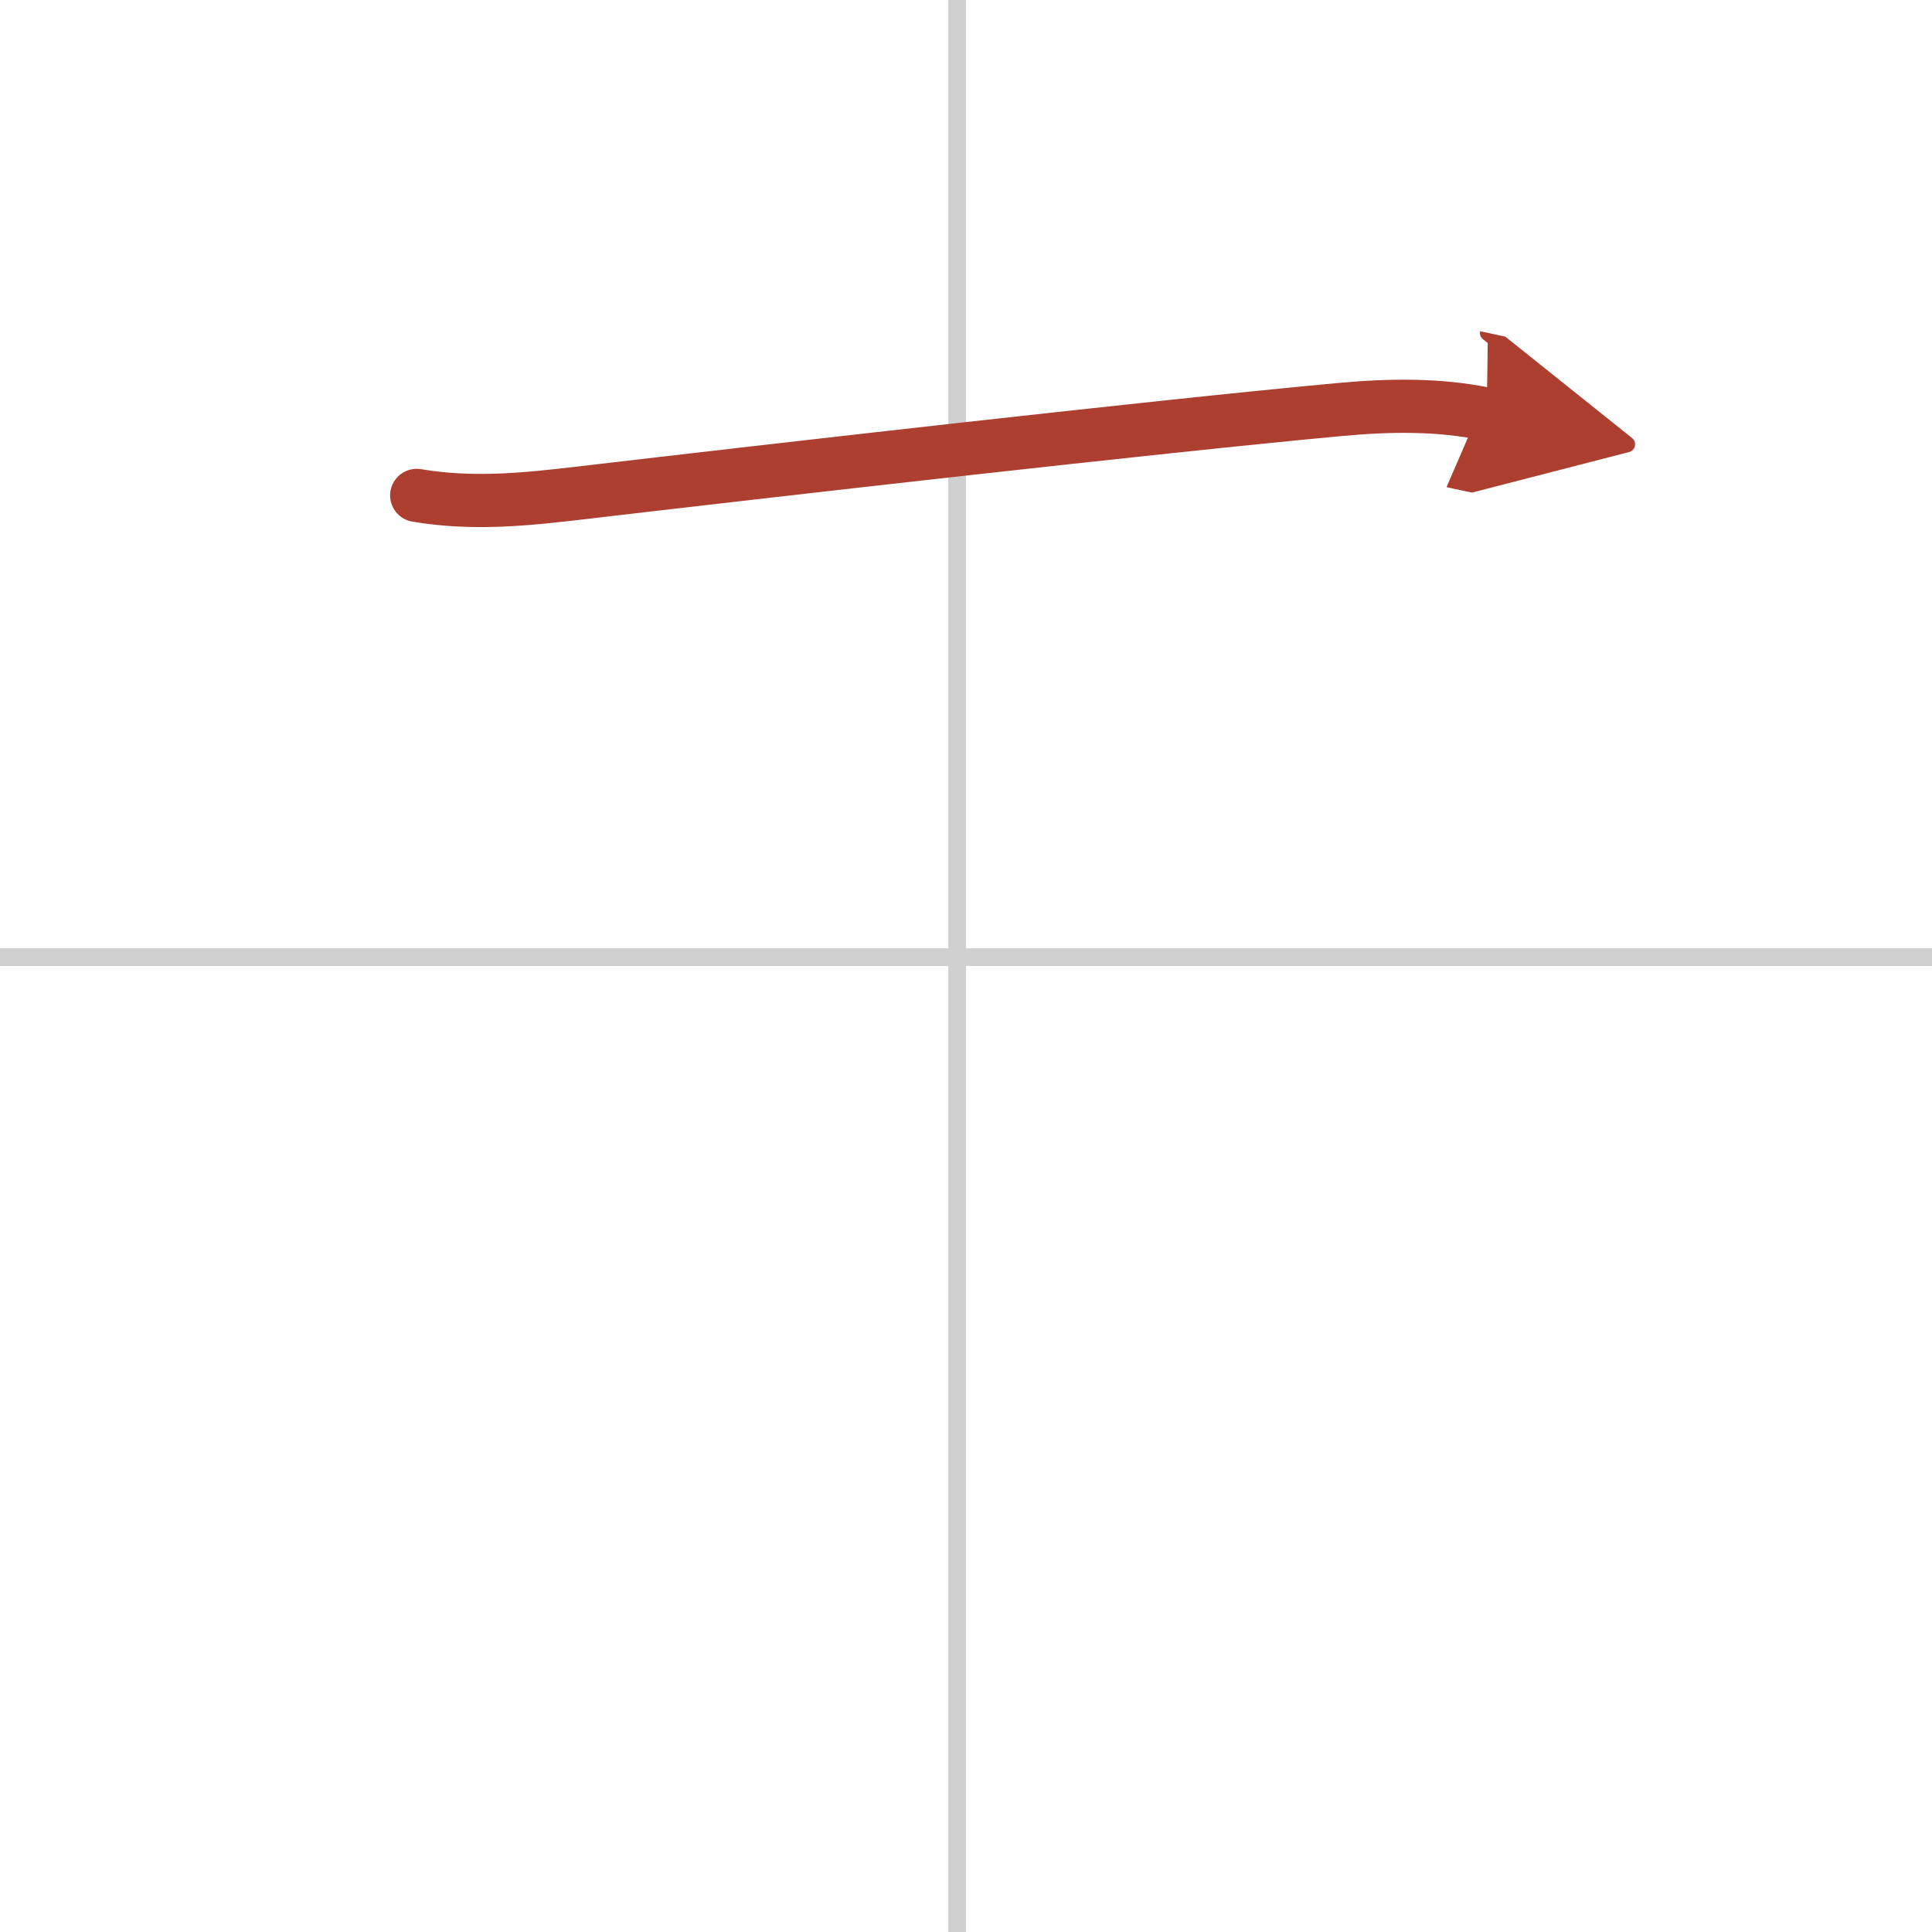 <svg width="400" height="400" viewBox="0 0 109 109" xmlns="http://www.w3.org/2000/svg"><defs><marker id="a" markerWidth="4" orient="auto" refX="1" refY="5" viewBox="0 0 10 10"><polyline points="0 0 10 5 0 10 1 5" fill="#ad3f31" stroke="#ad3f31"/></marker></defs><g fill="none" stroke-linecap="round" stroke-linejoin="round" stroke-width="3"><rect width="100%" height="100%" fill="#fff" stroke="#fff"/><line x1="54" x2="54" y2="109" stroke="#d0d0d0" stroke-width="1"/><line x2="109" y1="54" y2="54" stroke="#d0d0d0" stroke-width="1"/><path d="m23.51 27.95c3.24 0.55 6.34 0.2 9.25-0.14 10.64-1.25 32.38-3.74 42.88-4.71 2.71-0.25 5.58-0.3 8.24 0.27" marker-end="url(#a)" stroke="#ad3f31"/></g></svg>
